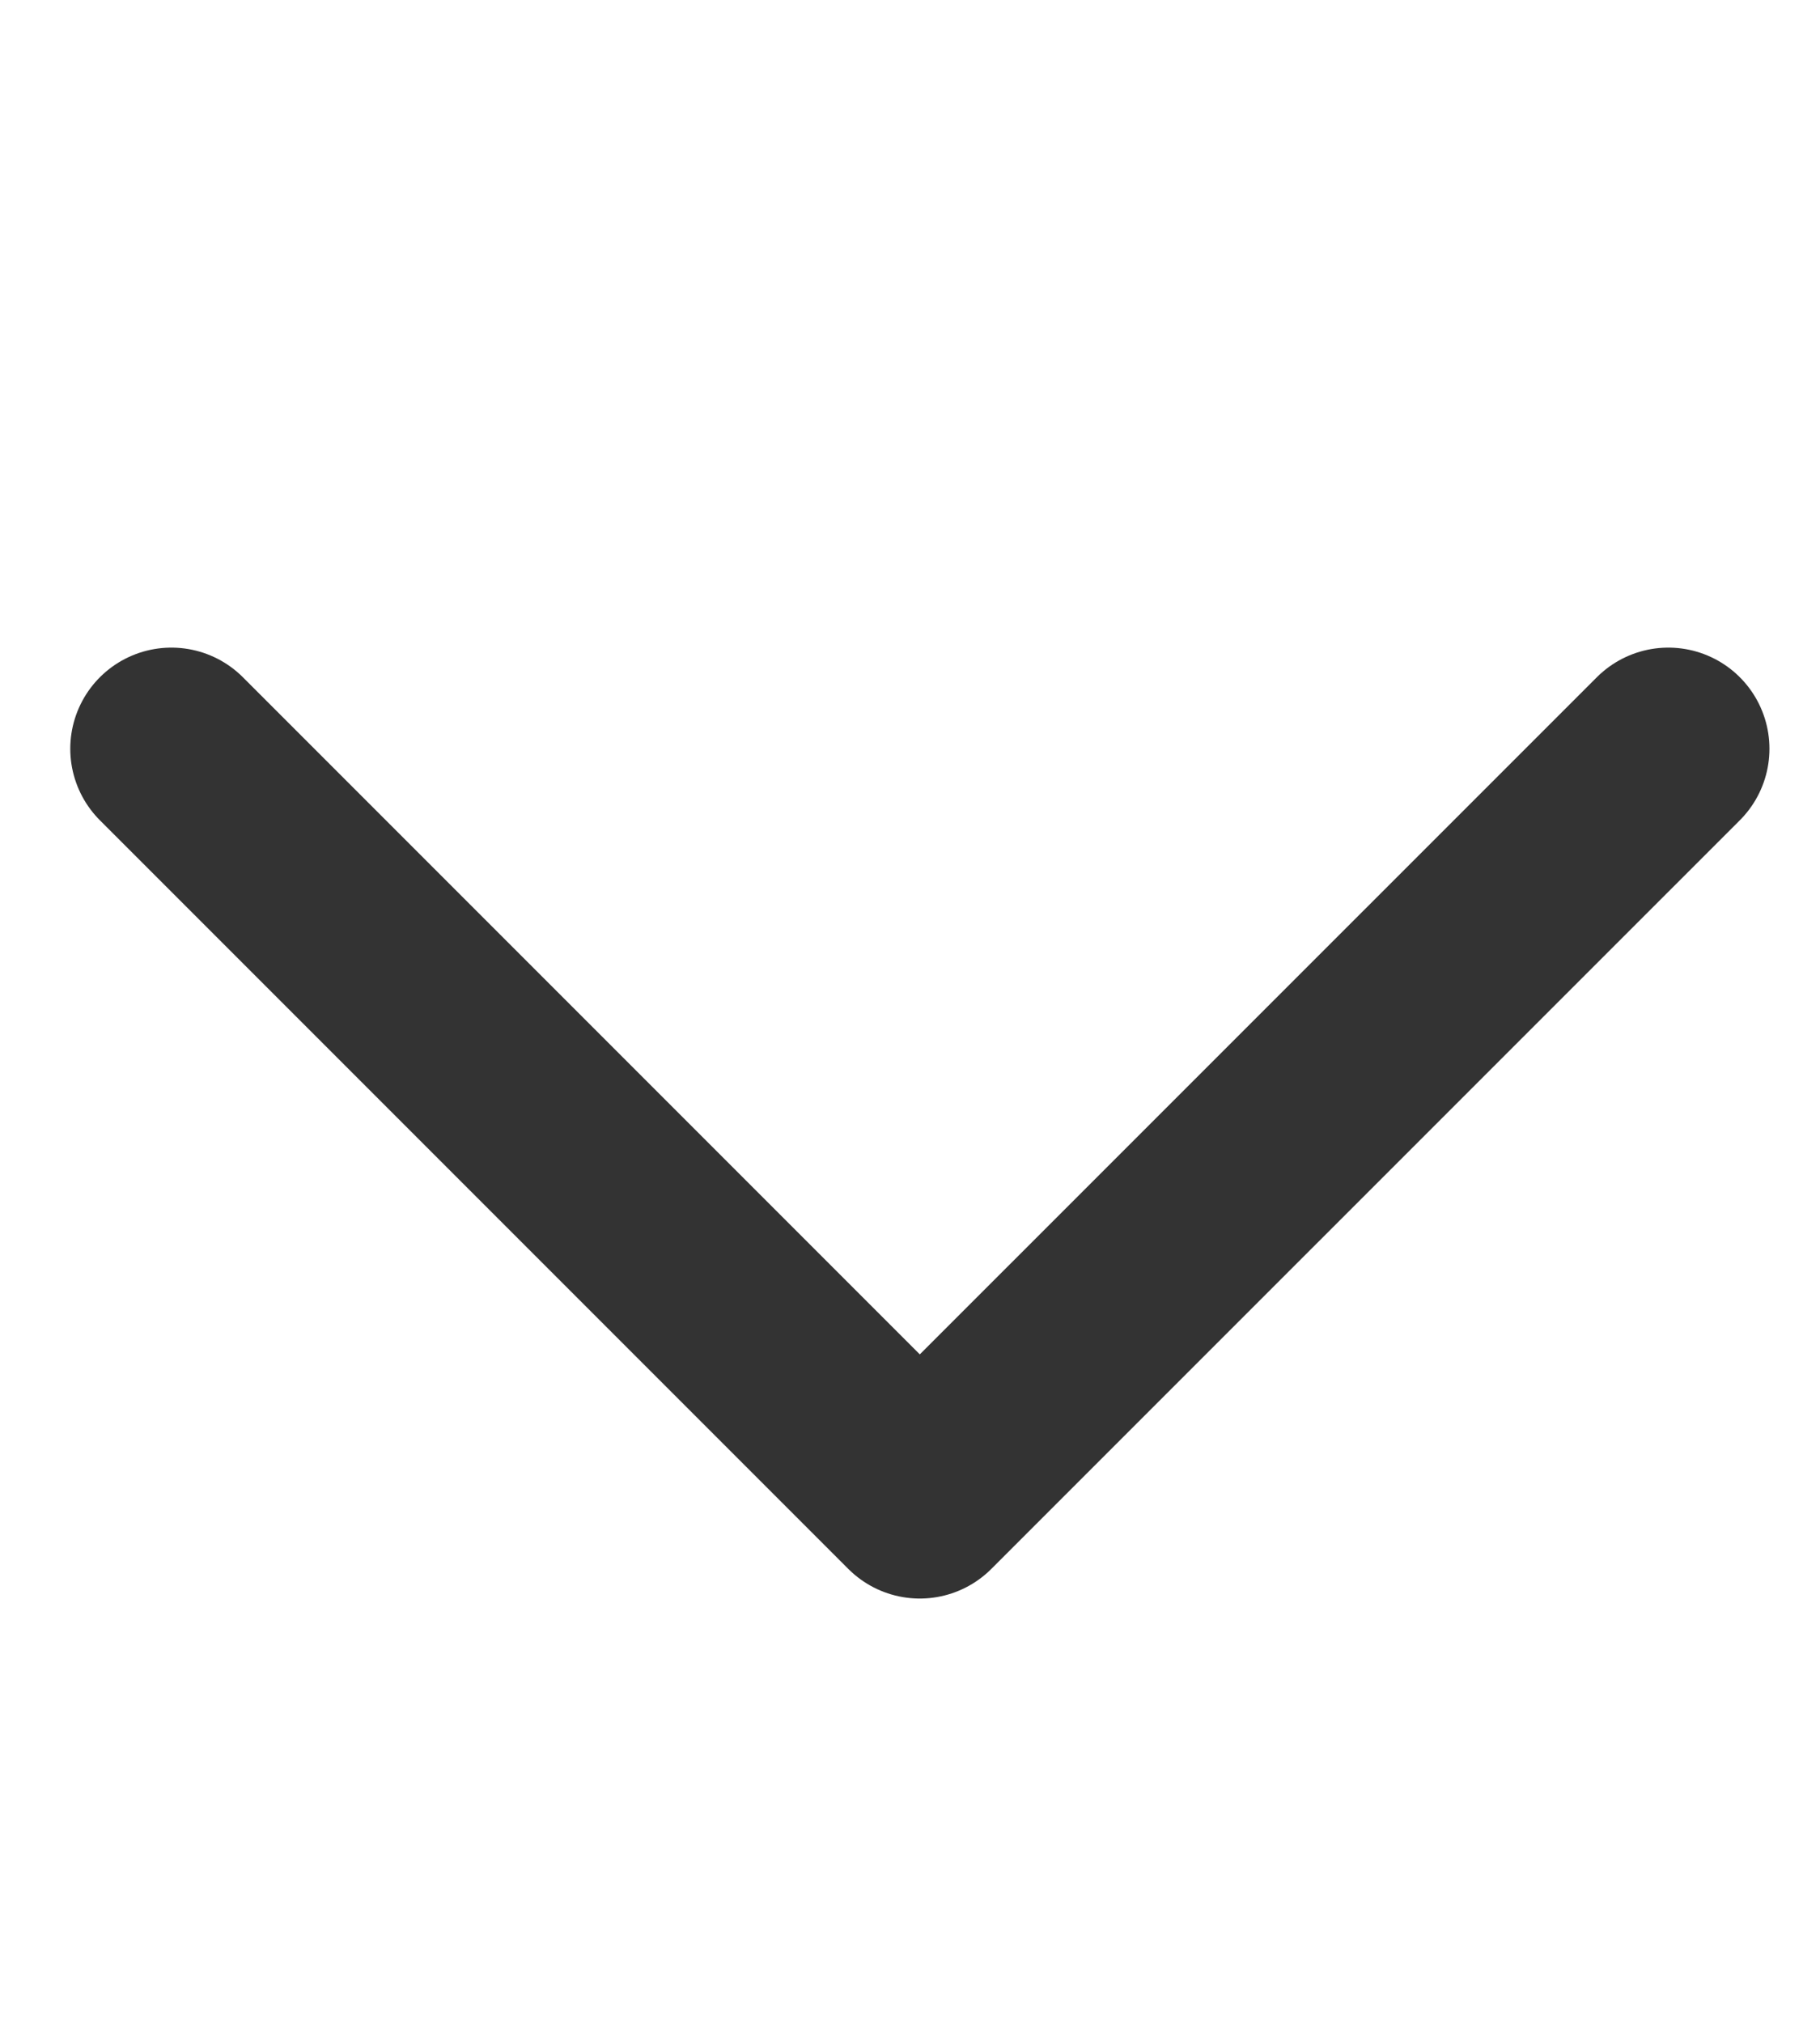 <svg width="18" height="20" viewBox="0 0 18 20" fill="none" xmlns="http://www.w3.org/2000/svg">
<path d="M1.695 7.403L9.097 14.805L16.5 7.403" stroke="#333333" stroke-width="2" stroke-linecap="round" stroke-linejoin="round"/>
</svg>
